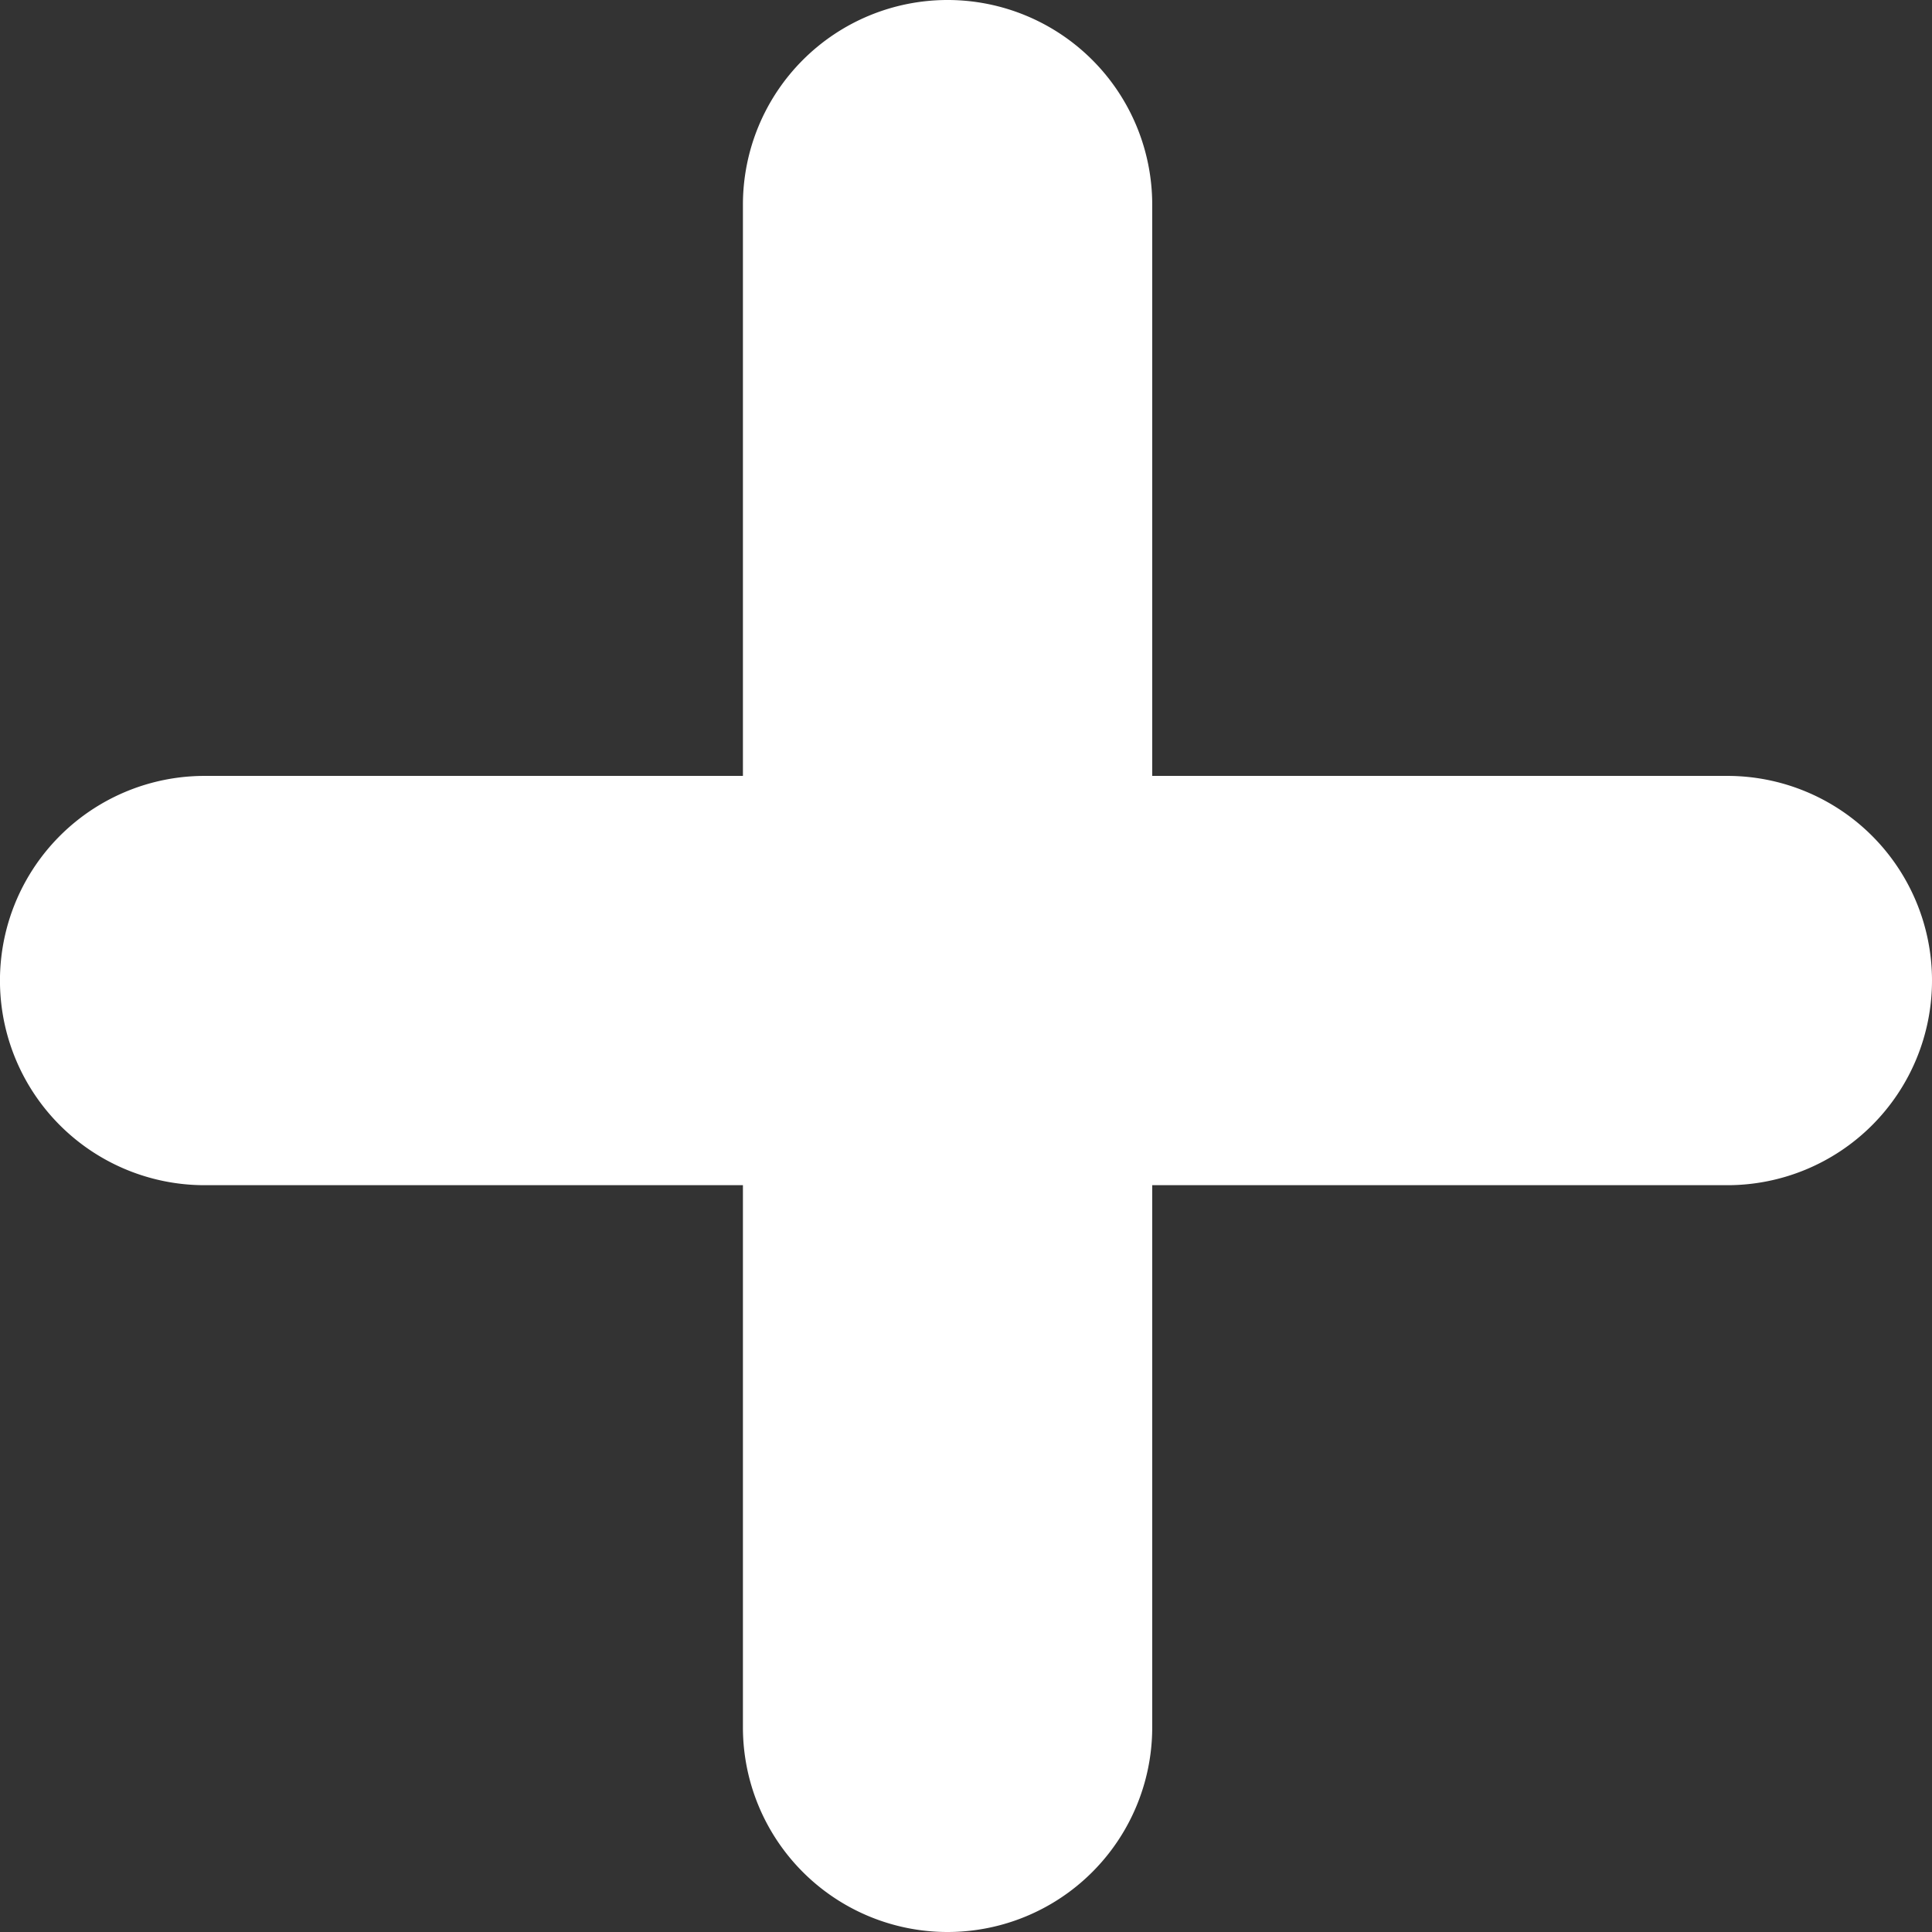 <svg xmlns="http://www.w3.org/2000/svg" viewBox="0 0 19.92 19.92"><rect x="0" y="0" width="19.92" height="19.92" fill="#333333" stroke="none"/><defs><style>.cls-1{fill:#fff;}</style></defs><title>masconsejos</title><g id="Capa_2" data-name="Capa 2"><g id="Capa_1-2" data-name="Capa 1"><path class="cls-1" d="M9.77,19.92h0a2.11,2.11,0,0,1-2.11-2.11V2.11A2.11,2.11,0,0,1,9.77,0h0a2.11,2.11,0,0,1,2.11,2.11v15.7A2.11,2.11,0,0,1,9.77,19.92Z"/><path class="cls-1" d="M0,10.15H0A2.11,2.11,0,0,1,2.11,8h15.7a2.11,2.11,0,0,1,2.11,2.11h0a2.11,2.11,0,0,1-2.11,2.11H2.11A2.11,2.11,0,0,1,0,10.15Z"/></g></g></svg>